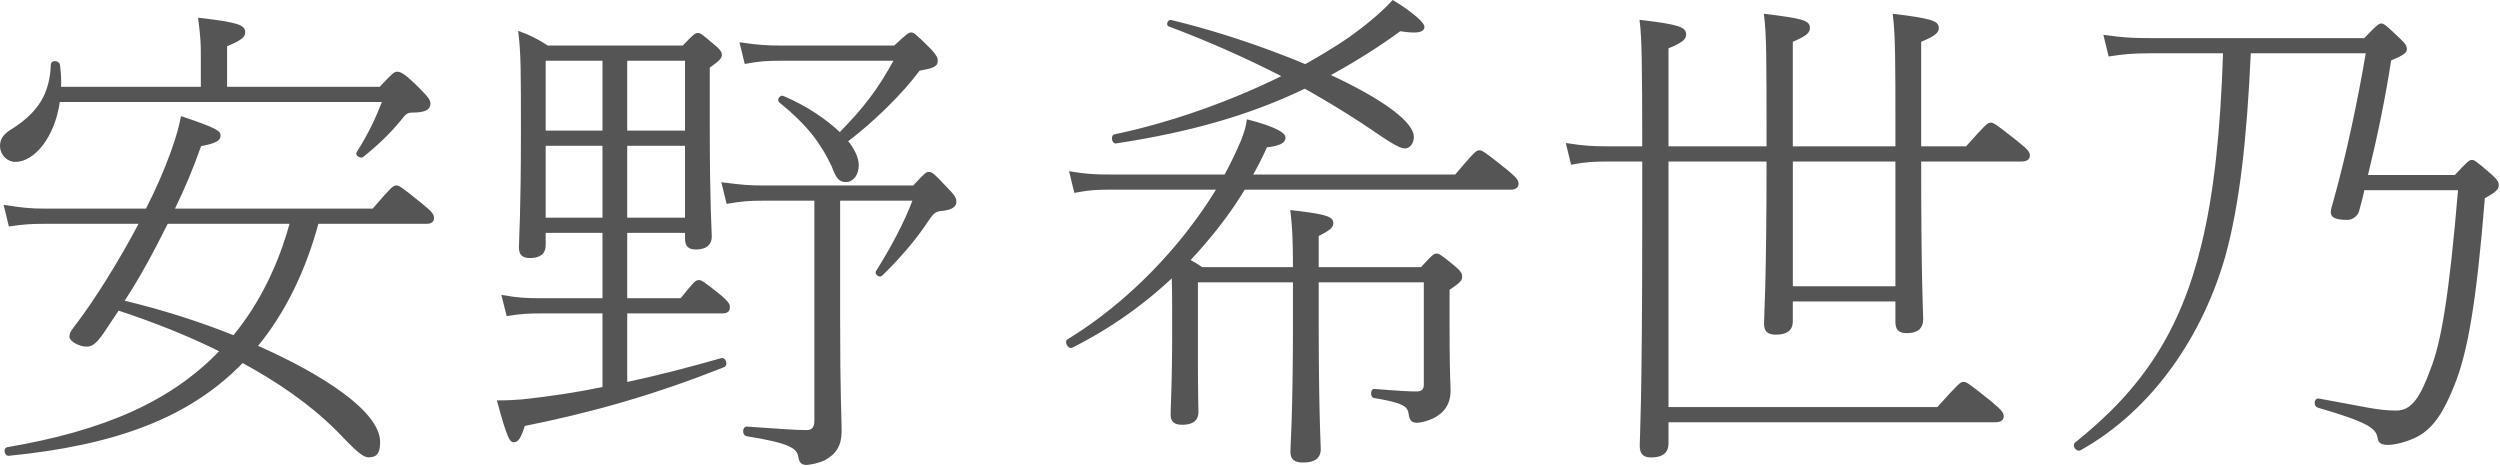 <svg width="1915" height="357" xmlns="http://www.w3.org/2000/svg" xmlns:xlink="http://www.w3.org/1999/xlink"><defs><path id="a" d="M0 356.12h1914.219V0H0z"/></defs><g fill="none" fill-rule="evenodd"><path d="M127.844 170.444c-10.41 20.82-21.205 41.253-33.928 60.531 28.916 6.94 57.446 15.807 85.205 26.988 20.82-25.06 35.47-55.904 43.952-87.519h-95.23zm115.277 0c-9.253 34.313-24.29 67.47-47.036 94.844 51.663 22.747 94.073 50.892 94.073 73.254 0 7.325-1.543 10.795-7.711 10.795-3.855 0-8.482-3.856-23.904-20.049-20.82-20.819-45.88-37.783-72.867-52.434-40.868 42.41-97.543 63.23-179.278 71.326-1.928 0-2.7-4.24-.771-4.627 74.409-12.723 126.072-35.084 163.856-74.795-25.446-12.723-52.05-23.133-79.037-32-4.241 6.168-8.096 12.337-12.337 18.506-5.784 8.096-8.482 9.253-11.952 9.253-5.012 0-11.952-3.856-11.952-6.554 0-2.699 1.157-4.24 5.012-9.253 13.494-17.735 32.386-47.422 48.579-78.266H34.928c-11.566 0-16.964.386-27.374 1.928l-3.47-14.265c12.338 1.927 18.507 2.7 30.844 2.7h77.494c7.71-15.038 14.265-30.074 19.277-43.953 5.398-15.036 6.169-19.663 7.71-26.603 27.76 9.253 28.532 11.181 28.532 13.494 0 3.084-2.314 5.012-14.651 7.325-5.783 16.58-12.723 33.157-20.82 49.736h153.447c15.036-17.35 15.807-17.736 17.735-17.736 1.542 0 2.699.386 19.277 13.88 8.097 6.555 8.482 8.097 8.482 10.024 0 2.314-1.156 3.47-5.012 3.47H243.12zm-88.29-102.94V43.215c0-8.482 0-13.109-1.926-28.53 29.3 3.47 33.927 5.397 33.927 10.024 0 2.698-1.542 5.012-13.88 10.024v32.771h118.363c10.409-11.18 11.18-11.566 13.108-11.566 2.313 0 5.783 1.927 16.193 12.337 7.71 7.711 8.096 9.253 8.096 11.181 0 3.855-3.47 5.783-13.108 5.783-3.856 0-5.783 1.542-8.868 5.783-8.096 10.025-18.121 19.663-29.301 28.53-1.156.771-4.241-1.156-3.47-2.313 9.253-14.65 14.65-26.217 20.048-40.096H44.952c-3.856 28.144-19.663 45.88-33.157 45.88C6.012 123.022 1 118.01 1 111.84c0-5.397 2.699-8.867 10.024-13.108C29.916 86.395 39.169 72.13 39.94 49.382c0-2.313 4.627-1.927 5.012.386.77 6.17 1.157 11.952.77 17.735h109.11z" fill="#555"/><path d="M127.844 170.444c-10.41 20.82-21.205 41.253-33.928 60.531 28.916 6.94 57.446 15.807 85.205 26.988 20.82-25.06 35.47-55.904 43.952-87.519h-95.23zm115.277 0c-9.253 34.313-24.29 67.47-47.036 94.844 51.663 22.747 94.073 50.892 94.073 73.254 0 7.325-1.543 10.795-7.711 10.795-3.855 0-8.482-3.856-23.904-20.049-20.82-20.819-45.88-37.783-72.867-52.434-40.868 42.41-97.543 63.23-179.278 71.326-1.928 0-2.7-4.24-.771-4.627 74.409-12.723 126.072-35.084 163.856-74.795-25.446-12.723-52.05-23.133-79.037-32-4.241 6.168-8.096 12.337-12.337 18.506-5.784 8.096-8.482 9.253-11.952 9.253-5.012 0-11.952-3.856-11.952-6.554 0-2.699 1.157-4.24 5.012-9.253 13.494-17.735 32.386-47.422 48.579-78.266H34.928c-11.566 0-16.964.386-27.374 1.928l-3.47-14.265c12.338 1.927 18.507 2.7 30.844 2.7h77.494c7.71-15.038 14.265-30.074 19.277-43.953 5.398-15.036 6.169-19.663 7.71-26.603 27.76 9.253 28.532 11.181 28.532 13.494 0 3.084-2.314 5.012-14.651 7.325-5.783 16.58-12.723 33.157-20.82 49.736h153.447c15.036-17.35 15.807-17.736 17.735-17.736 1.542 0 2.699.386 19.277 13.88 8.097 6.555 8.482 8.097 8.482 10.024 0 2.314-1.156 3.47-5.012 3.47H243.12zm-88.29-102.94V43.215c0-8.482 0-13.109-1.926-28.53 29.3 3.47 33.927 5.397 33.927 10.024 0 2.698-1.542 5.012-13.88 10.024v32.771h118.363c10.409-11.18 11.18-11.566 13.108-11.566 2.313 0 5.783 1.927 16.193 12.337 7.71 7.711 8.096 9.253 8.096 11.181 0 3.855-3.47 5.783-13.108 5.783-3.856 0-5.783 1.542-8.868 5.783-8.096 10.025-18.121 19.663-29.301 28.53-1.156.771-4.241-1.156-3.47-2.313 9.253-14.65 14.65-26.217 20.048-40.096H44.952c-3.856 28.144-19.663 45.88-33.157 45.88C6.012 123.022 1 118.01 1 111.84c0-5.397 2.699-8.867 10.024-13.108C29.916 86.395 39.169 72.13 39.94 49.382c0-2.313 4.627-1.927 5.012.386.77 6.17 1.157 11.952.77 17.735h109.11z" stroke="#555" stroke-width="2"/><path d="M685.333 35.89c10.409-9.64 11.181-10.024 12.723-10.024 1.157 0 2.313.384 14.265 12.337 4.626 5.011 5.012 6.554 5.012 8.481 0 3.47-2.699 4.628-13.494 6.556-13.109 17.733-35.084 39.324-55.519 54.747 5.399 6.553 8.483 13.108 8.483 18.506 0 6.554-3.47 11.952-8.867 11.952-4.627 0-6.555-2.314-10.025-11.567-8.097-16.965-17.735-30.844-40.482-49.35-1.157-1.157.771-3.856 2.313-3.084 17.35 7.325 32.772 17.736 43.567 28.144 19.277-19.661 29.686-33.156 42.795-57.06h-87.133c-11.951 0-17.35.386-27.759 2.314l-3.47-14.265c13.494 1.928 19.278 2.313 31.229 2.313h86.362zm-99.856 116.82c-11.952 0-16.579.385-28.145 2.313l-3.47-14.266c15.036 1.928 20.049 2.314 31.23 2.314h114.891c9.253-10.024 10.025-10.41 11.567-10.41 1.928 0 3.47 1.156 13.88 12.338 5.783 5.782 6.168 7.71 6.168 9.638 0 3.47-3.47 5.398-11.952 6.17-4.241.77-5.783 2.312-11.566 11.18-9.253 13.494-21.205 26.988-33.157 38.554-1.156 1.156-3.856-1.156-3.084-2.314 11.181-17.734 21.591-37.012 28.53-55.518h-57.832v90.218c0 63.229 1.157 75.18 1.157 87.133 0 10.794-3.855 16.964-12.338 21.59-3.855 1.928-10.794 3.47-13.494 3.47-3.469 0-4.626-1.158-5.397-5.397-1.156-6.94-6.554-11.182-40.482-16.58-2.313-.384-2.313-5.396 0-5.396 26.603 1.928 38.554 2.698 45.879 2.698 4.627 0 6.941-2.698 6.941-8.096v-169.64h-39.326zm-106.024 15.035h46.265v-57.06h-46.265v57.06zm0-66.698h46.265V45.53h-46.265v55.518zm-62.459 66.698h45.495v-57.06h-45.495v57.06zm0-66.699h45.495V45.527h-45.495v55.52zm62.459 76.338v52.049h42.409c10.796-13.494 11.567-13.88 13.494-13.88 1.542 0 2.699.386 16.964 11.952 5.398 4.626 5.784 6.168 5.784 8.096 0 2.314-1.542 3.47-5.012 3.47h-73.639v54.747c23.518-5.011 47.422-11.18 73.252-18.505 2.315-.772 3.857 4.24 1.543 5.012-52.434 20.819-99.47 34.313-153.061 45.108-3.084 10.024-5.012 12.338-7.711 12.338-1.928 0-3.855-1.543-11.566-30.072 7.325 0 13.109-.387 18.12-.772 21.591-2.314 42.025-5.398 62.459-9.639v-58.217h-47.423c-11.18 0-16.578.386-26.216 1.928l-3.47-13.88c11.181 1.929 16.964 2.314 29.686 2.314h47.423v-52.048h-45.495v10.409c0 6.168-3.855 8.867-11.181 8.867-5.397 0-7.325-2.314-7.325-7.326 0-5.397 1.542-26.216 1.542-87.133 0-48.578 0-60.53-1.927-77.108 6.554 2.313 15.036 6.554 21.205 10.795h104.096c8.868-9.253 9.639-9.639 11.181-9.639 1.157 0 2.313.387 11.181 8.097 5.783 4.627 6.169 6.169 6.169 7.712 0 1.928-1.157 3.47-9.253 9.253v45.88c0 60.53 1.542 79.421 1.542 84.047 0 5.784-3.856 8.868-11.181 8.868-5.397 0-7.325-2.314-7.325-7.326v-5.397h-46.265z" fill="#555"/><path d="M685.333 35.89c10.409-9.64 11.181-10.024 12.723-10.024 1.157 0 2.313.384 14.265 12.337 4.626 5.011 5.012 6.554 5.012 8.481 0 3.47-2.699 4.628-13.494 6.556-13.109 17.733-35.084 39.324-55.519 54.747 5.399 6.553 8.483 13.108 8.483 18.506 0 6.554-3.47 11.952-8.867 11.952-4.627 0-6.555-2.314-10.025-11.567-8.097-16.965-17.735-30.844-40.482-49.35-1.157-1.157.771-3.856 2.313-3.084 17.35 7.325 32.772 17.736 43.567 28.144 19.277-19.661 29.686-33.156 42.795-57.06h-87.133c-11.951 0-17.35.386-27.759 2.314l-3.47-14.265c13.494 1.928 19.278 2.313 31.229 2.313h86.362zm-99.856 116.82c-11.952 0-16.579.385-28.145 2.313l-3.47-14.266c15.036 1.928 20.049 2.314 31.23 2.314h114.891c9.253-10.024 10.025-10.41 11.567-10.41 1.928 0 3.47 1.156 13.88 12.338 5.783 5.782 6.168 7.71 6.168 9.638 0 3.47-3.47 5.398-11.952 6.17-4.241.77-5.783 2.312-11.566 11.18-9.253 13.494-21.205 26.988-33.157 38.554-1.156 1.156-3.856-1.156-3.084-2.314 11.181-17.734 21.591-37.012 28.53-55.518h-57.832v90.218c0 63.229 1.157 75.18 1.157 87.133 0 10.794-3.855 16.964-12.338 21.59-3.855 1.928-10.794 3.47-13.494 3.47-3.469 0-4.626-1.158-5.397-5.397-1.156-6.94-6.554-11.182-40.482-16.58-2.313-.384-2.313-5.396 0-5.396 26.603 1.928 38.554 2.698 45.879 2.698 4.627 0 6.941-2.698 6.941-8.096v-169.64h-39.326zm-106.024 15.035h46.265v-57.06h-46.265v57.06zm0-66.698h46.265V45.53h-46.265v55.518zm-62.459 66.698h45.495v-57.06h-45.495v57.06zm0-66.699h45.495V45.527h-45.495v55.52zm62.459 76.338v52.049h42.409c10.796-13.494 11.567-13.88 13.494-13.88 1.542 0 2.699.386 16.964 11.952 5.398 4.626 5.784 6.168 5.784 8.096 0 2.314-1.542 3.47-5.012 3.47h-73.639v54.747c23.518-5.011 47.422-11.18 73.252-18.505 2.315-.772 3.857 4.24 1.543 5.012-52.434 20.819-99.47 34.313-153.061 45.108-3.084 10.024-5.012 12.338-7.711 12.338-1.928 0-3.855-1.543-11.566-30.072 7.325 0 13.109-.387 18.12-.772 21.591-2.314 42.025-5.398 62.459-9.639v-58.217h-47.423c-11.18 0-16.578.386-26.216 1.928l-3.47-13.88c11.181 1.929 16.964 2.314 29.686 2.314h47.423v-52.048h-45.495v10.409c0 6.168-3.855 8.867-11.181 8.867-5.397 0-7.325-2.314-7.325-7.326 0-5.397 1.542-26.216 1.542-87.133 0-48.578 0-60.53-1.927-77.108 6.554 2.313 15.036 6.554 21.205 10.795h104.096c8.868-9.253 9.639-9.639 11.181-9.639 1.157 0 2.313.387 11.181 8.097 5.783 4.627 6.169 6.169 6.169 7.712 0 1.928-1.157 3.47-9.253 9.253v45.88c0 60.53 1.542 79.421 1.542 84.047 0 5.784-3.856 8.868-11.181 8.868-5.397 0-7.325-2.314-7.325-7.326v-5.397h-46.265z" stroke="#555" stroke-width="2"/><path d="M854.915 108.838c-2.313.386-3.083-4.626-.77-5.012 42.41-8.867 89.446-25.446 129.542-45.494a829.416 829.416 0 00-87.904-38.94c-1.542-.385-.385-3.47 1.156-3.084 36.628 8.867 72.483 21.205 102.94 33.927 12.338-6.94 23.904-13.878 33.93-20.82 13.493-9.638 24.674-18.89 33.156-28.143 11.18 6.554 23.133 16.193 23.133 19.277 0 3.47-5.399 4.24-17.736 2.313-18.507 13.495-36.627 24.675-55.133 34.699 38.554 17.735 64.772 35.855 64.772 47.422 0 4.24-2.698 7.71-5.784 7.71-3.469 0-10.024-3.855-23.518-13.108-16.964-11.566-34.699-22.361-53.205-32.77-43.18 20.819-89.06 33.542-144.579 42.023zm61.688 164.242c0 26.603.386 39.325.386 42.409 0 6.169-3.856 8.869-11.567 8.869-5.784 0-7.712-2.314-7.712-6.941 0-6.94 1.157-24.675 1.157-61.686 0-23.904 0-35.47-.385-44.723-22.747 21.59-48.963 40.096-77.495 54.36-1.926 1.157-4.625-3.468-2.697-4.626 45.494-27.758 87.132-70.554 114.892-116.433h-82.893c-10.795 0-16.192.384-26.602 2.312l-3.47-14.264c11.952 1.927 18.12 2.313 30.072 2.313h88.29c5.012-8.868 9.253-18.121 13.108-26.988 2.698-7.325 3.47-10.025 4.241-15.036 17.736 4.626 27.759 9.253 27.759 12.722 0 3.47-3.856 5.398-13.88 6.555-3.47 7.71-7.325 15.422-11.566 22.747h156.917c15.422-18.121 16.193-18.507 18.12-18.507 1.543 0 2.7.386 20.048 14.266 8.483 6.939 8.868 8.48 8.868 10.409 0 1.928-1.543 3.47-5.012 3.47H952.843c-11.952 20.049-26.601 38.17-42.409 55.134 3.47 1.927 6.94 3.855 10.024 6.167h70.94c0-23.903-.772-33.927-1.928-43.566 26.988 3.085 30.843 5.013 30.843 8.868 0 2.313-1.155 4.24-11.18 9.253v25.445h79.807c9.254-10.023 10.024-10.41 11.566-10.41 1.158 0 2.314.387 13.11 9.254 5.012 4.24 5.398 5.783 5.398 7.325 0 2.314-.771 3.856-9.64 9.639v25.446c0 42.024.772 47.037.772 52.048 0 11.567-5.784 16.964-12.337 20.434-3.856 1.928-9.254 3.47-12.339 3.47-3.47 0-4.626-1.157-5.397-5.398-.77-6.554-3.856-9.638-27.374-13.493-1.928-.386-1.928-5.013 0-5.013 19.277 1.542 26.217 1.928 32.386 1.928 4.241 0 6.554-1.928 6.554-6.17v-79.421h-82.505v26.988c0 74.41 1.542 96.386 1.542 101.784 0 6.554-4.242 9.254-12.724 9.254-6.168 0-8.481-2.314-8.481-7.327 0-5.783 1.927-29.3 1.927-99.47v-31.23h-74.796v57.833z" fill="#555"/><path d="M854.915 108.838c-2.313.386-3.083-4.626-.77-5.012 42.41-8.867 89.446-25.446 129.542-45.494a829.416 829.416 0 00-87.904-38.94c-1.542-.385-.385-3.47 1.156-3.084 36.628 8.867 72.483 21.205 102.94 33.927 12.338-6.94 23.904-13.878 33.93-20.82 13.493-9.638 24.674-18.89 33.156-28.143 11.18 6.554 23.133 16.193 23.133 19.277 0 3.47-5.399 4.24-17.736 2.313-18.507 13.495-36.627 24.675-55.133 34.699 38.554 17.735 64.772 35.855 64.772 47.422 0 4.24-2.698 7.71-5.784 7.71-3.469 0-10.024-3.855-23.518-13.108-16.964-11.566-34.699-22.361-53.205-32.77-43.18 20.819-89.06 33.542-144.579 42.023zm61.688 164.242c0 26.603.386 39.325.386 42.409 0 6.169-3.856 8.869-11.567 8.869-5.784 0-7.712-2.314-7.712-6.941 0-6.94 1.157-24.675 1.157-61.686 0-23.904 0-35.47-.385-44.723-22.747 21.59-48.963 40.096-77.495 54.36-1.926 1.157-4.625-3.468-2.697-4.626 45.494-27.758 87.132-70.554 114.892-116.433h-82.893c-10.795 0-16.192.384-26.602 2.312l-3.47-14.264c11.952 1.927 18.12 2.313 30.072 2.313h88.29c5.012-8.868 9.253-18.121 13.108-26.988 2.698-7.325 3.47-10.025 4.241-15.036 17.736 4.626 27.759 9.253 27.759 12.722 0 3.47-3.856 5.398-13.88 6.555-3.47 7.71-7.325 15.422-11.566 22.747h156.917c15.422-18.121 16.193-18.507 18.12-18.507 1.543 0 2.7.386 20.048 14.266 8.483 6.939 8.868 8.48 8.868 10.409 0 1.928-1.543 3.47-5.012 3.47H952.843c-11.952 20.049-26.601 38.17-42.409 55.134 3.47 1.927 6.94 3.855 10.024 6.167h70.94c0-23.903-.772-33.927-1.928-43.566 26.988 3.085 30.843 5.013 30.843 8.868 0 2.313-1.155 4.24-11.18 9.253v25.445h79.807c9.254-10.023 10.024-10.41 11.566-10.41 1.158 0 2.314.387 13.11 9.254 5.012 4.24 5.398 5.783 5.398 7.325 0 2.314-.771 3.856-9.64 9.639v25.446c0 42.024.772 47.037.772 52.048 0 11.567-5.784 16.964-12.337 20.434-3.856 1.928-9.254 3.47-12.339 3.47-3.47 0-4.626-1.157-5.397-5.398-.77-6.554-3.856-9.638-27.374-13.493-1.928-.386-1.928-5.013 0-5.013 19.277 1.542 26.217 1.928 32.386 1.928 4.241 0 6.554-1.928 6.554-6.17v-79.421h-82.505v26.988c0 74.41 1.542 96.386 1.542 101.784 0 6.554-4.242 9.254-12.724 9.254-6.168 0-8.481-2.314-8.481-7.327 0-5.783 1.927-29.3 1.927-99.47v-31.23h-74.796v57.833z" stroke="#555" stroke-width="2"/><mask id="b" fill="#fff"><use xlink:href="#a"/></mask><path d="M1372.308 220.261h80.579v-97.543h-80.579v97.543zm80.579-107.182V95.344c0-45.495 0-68.242-1.928-83.662 28.53 3.469 33.157 5.397 33.157 9.637 0 2.699-1.157 5.013-13.494 10.025v81.735h35.856c15.807-17.735 16.578-18.12 18.505-18.12 1.542 0 2.7.385 19.663 13.879 8.868 6.94 9.253 8.482 9.253 10.41 0 1.928-1.542 3.47-5.397 3.47h-77.88c0 94.072 1.542 116.434 1.542 121.832 0 6.553-3.855 9.638-11.566 9.638-5.784 0-7.711-2.313-7.711-7.711v-16.578h-80.579v16.193c0 6.554-4.241 9.253-11.952 9.253-6.168 0-8.096-2.314-8.096-7.711 0-5.784 1.928-30.458 1.928-124.916h-77.109v190.073h207.422c16.965-18.892 17.735-19.277 19.663-19.277 1.542 0 2.699.385 20.434 14.65 8.868 7.325 9.253 8.868 9.253 10.796 0 1.928-1.542 3.47-5.012 3.47h-251.76v17.349c0 6.554-4.241 9.639-12.338 9.639-5.783 0-7.71-2.699-7.71-8.097 0-5.783 1.927-30.458 1.927-170.796v-47.807h-26.602c-11.952 0-17.735.385-28.145 2.313l-3.47-14.265c12.723 1.927 18.892 2.313 31.615 2.313h26.602c0-64-.385-84.434-1.927-96.771 28.915 3.469 33.542 5.397 33.542 10.024 0 2.698-1.157 5.012-13.494 10.024v76.723h77.109c0-68.241 0-86.361-1.928-101.397 28.53 3.469 33.157 5.011 33.157 9.637 0 2.699-1.157 5.013-13.109 10.025v81.735h80.579z" fill="#555" mask="url(#b)"/><path d="M1372.308 220.261h80.579v-97.543h-80.579v97.543zm80.579-107.182V95.344c0-45.495 0-68.242-1.928-83.662 28.53 3.469 33.157 5.397 33.157 9.637 0 2.699-1.157 5.013-13.494 10.025v81.735h35.856c15.807-17.735 16.578-18.12 18.505-18.12 1.542 0 2.7.385 19.663 13.879 8.868 6.94 9.253 8.482 9.253 10.41 0 1.928-1.542 3.47-5.397 3.47h-77.88c0 94.072 1.542 116.434 1.542 121.832 0 6.553-3.855 9.638-11.566 9.638-5.784 0-7.711-2.313-7.711-7.711v-16.578h-80.579v16.193c0 6.554-4.241 9.253-11.952 9.253-6.168 0-8.096-2.314-8.096-7.711 0-5.784 1.928-30.458 1.928-124.916h-77.109v190.073h207.422c16.965-18.892 17.735-19.277 19.663-19.277 1.542 0 2.699.385 20.434 14.65 8.868 7.325 9.253 8.868 9.253 10.796 0 1.928-1.542 3.47-5.012 3.47h-251.76v17.349c0 6.554-4.241 9.639-12.338 9.639-5.783 0-7.71-2.699-7.71-8.097 0-5.783 1.927-30.458 1.927-170.796v-47.807h-26.602c-11.952 0-17.735.385-28.145 2.313l-3.47-14.265c12.723 1.927 18.892 2.313 31.615 2.313h26.602c0-64-.385-84.434-1.927-96.771 28.915 3.469 33.542 5.397 33.542 10.024 0 2.698-1.157 5.012-13.494 10.024v76.723h77.109c0-68.241 0-86.361-1.928-101.397 28.53 3.469 33.157 5.011 33.157 9.637 0 2.699-1.157 5.013-13.109 10.025v81.735h80.579z" stroke="#555" stroke-width="2" mask="url(#b)"/><path d="M1723.146 39.826c-3.084 68.627-8.868 117.205-19.276 155.374-16.965 60.145-54.748 117.591-110.652 148.82-1.928 1.157-5.013-2.699-3.086-4.24 51.278-40.869 80.966-85.206 97.159-152.29 9.638-39.326 14.65-87.519 16.579-147.664h-56.676c-14.651 0-20.82.771-31.23 2.313l-3.468-14.265c13.878 1.928 20.818 2.313 34.697 2.313h164.243c10.409-10.796 11.18-11.18 12.723-11.18 1.156 0 2.313.384 13.493 11.18 4.628 4.242 5.013 5.784 5.013 7.326 0 2.313-1.928 3.855-11.952 8.096-4.628 30.072-10.796 59.76-18.121 89.446h68.24c10.411-11.18 11.181-11.566 12.724-11.566 1.157 0 2.313.385 14.651 11.181 4.625 4.24 5.011 5.783 5.011 7.325 0 2.313-2.313 4.626-10.794 9.253-6.554 82.121-13.495 119.133-23.132 143.037-8.097 20.82-16.193 32.77-27.374 38.94-7.71 4.241-17.736 6.554-22.362 6.554-4.627 0-6.94-.77-7.326-4.627-1.542-7.71-6.938-12.337-46.65-23.903-2.313-.772-1.928-5.398.386-5.013 34.699 6.17 44.723 9.253 59.759 9.253 12.338 0 19.277-11.18 26.988-32.385 8.097-20.434 14.264-55.518 21.205-138.41h-73.64c-1.156 5.782-2.697 11.181-4.24 16.964-.772 2.698-4.242 5.782-7.71 5.782-8.484 0-11.954-1.542-11.954-4.626 0-1.927.387-3.469 1.928-8.482 10.41-37.398 18.507-76.337 25.062-114.506h-90.218z" fill="#555" mask="url(#b)"/><path d="M1723.146 39.826c-3.084 68.627-8.868 117.205-19.276 155.374-16.965 60.145-54.748 117.591-110.652 148.82-1.928 1.157-5.013-2.699-3.086-4.24 51.278-40.869 80.966-85.206 97.159-152.29 9.638-39.326 14.65-87.519 16.579-147.664h-56.676c-14.651 0-20.82.771-31.23 2.313l-3.468-14.265c13.878 1.928 20.818 2.313 34.697 2.313h164.243c10.409-10.796 11.18-11.18 12.723-11.18 1.156 0 2.313.384 13.493 11.18 4.628 4.242 5.013 5.784 5.013 7.326 0 2.313-1.928 3.855-11.952 8.096-4.628 30.072-10.796 59.76-18.121 89.446h68.24c10.411-11.18 11.181-11.566 12.724-11.566 1.157 0 2.313.385 14.651 11.181 4.625 4.24 5.011 5.783 5.011 7.325 0 2.313-2.313 4.626-10.794 9.253-6.554 82.121-13.495 119.133-23.132 143.037-8.097 20.82-16.193 32.77-27.374 38.94-7.71 4.241-17.736 6.554-22.362 6.554-4.627 0-6.94-.77-7.326-4.627-1.542-7.71-6.938-12.337-46.65-23.903-2.313-.772-1.928-5.398.386-5.013 34.699 6.17 44.723 9.253 59.759 9.253 12.338 0 19.277-11.18 26.988-32.385 8.097-20.434 14.264-55.518 21.205-138.41h-73.64c-1.156 5.782-2.697 11.181-4.24 16.964-.772 2.698-4.242 5.782-7.71 5.782-8.484 0-11.954-1.542-11.954-4.626 0-1.927.387-3.469 1.928-8.482 10.41-37.398 18.507-76.337 25.062-114.506h-90.218z" stroke="#555" stroke-width="2" mask="url(#b)"/></g></svg>